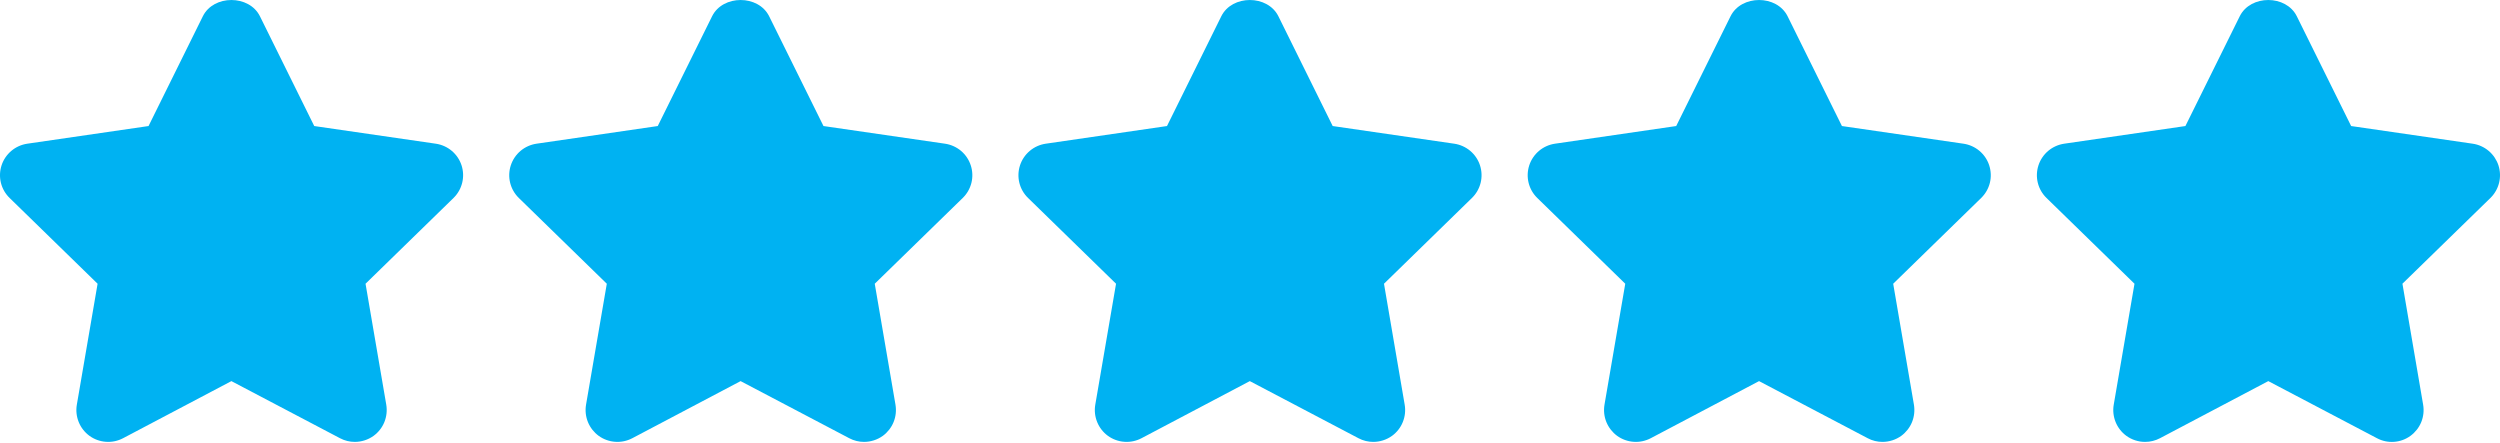 <?xml version="1.0" encoding="UTF-8"?> <svg xmlns="http://www.w3.org/2000/svg" width="79" height="14" viewBox="0 0 79 14" fill="none"><path d="M14.585 5.225C14.527 5.047 14.42 4.888 14.276 4.767C14.133 4.647 13.958 4.568 13.772 4.541L9.93 3.983L8.214 0.514C7.874 -0.171 6.75 -0.171 6.41 0.514L4.694 3.983L0.861 4.541C0.675 4.569 0.501 4.647 0.358 4.768C0.214 4.889 0.107 5.048 0.049 5.226C-0.009 5.405 -0.016 5.596 0.029 5.778C0.074 5.96 0.169 6.125 0.304 6.256L3.084 8.966L2.428 12.788C2.396 12.973 2.417 13.164 2.488 13.338C2.558 13.511 2.676 13.662 2.828 13.773C2.98 13.883 3.16 13.948 3.347 13.961C3.535 13.975 3.722 13.935 3.888 13.848L7.312 12.043L10.745 13.848C10.892 13.926 11.053 13.964 11.213 13.964C11.425 13.963 11.632 13.897 11.805 13.773C11.957 13.662 12.075 13.512 12.146 13.338C12.216 13.164 12.237 12.973 12.206 12.788L11.551 8.966L14.331 6.256C14.465 6.125 14.56 5.959 14.605 5.777C14.65 5.595 14.643 5.404 14.585 5.225ZM30.676 5.225C30.618 5.047 30.511 4.888 30.368 4.767C30.224 4.647 30.049 4.568 29.864 4.541L26.022 3.983L24.305 0.514C23.965 -0.171 22.842 -0.171 22.502 0.514L20.785 3.983L16.952 4.541C16.767 4.569 16.592 4.647 16.449 4.768C16.306 4.889 16.199 5.048 16.141 5.226C16.083 5.405 16.076 5.596 16.121 5.778C16.166 5.96 16.261 6.125 16.395 6.256L19.175 8.966L18.519 12.788C18.488 12.973 18.508 13.164 18.579 13.338C18.65 13.512 18.768 13.662 18.919 13.773C19.072 13.883 19.252 13.948 19.439 13.961C19.626 13.975 19.813 13.935 19.98 13.848L23.403 12.043L26.837 13.848C26.984 13.926 27.145 13.964 27.304 13.964C27.517 13.963 27.724 13.897 27.897 13.773C28.048 13.662 28.166 13.512 28.237 13.338C28.308 13.164 28.328 12.973 28.297 12.788L27.642 8.966L30.422 6.256C30.557 6.125 30.652 5.959 30.697 5.777C30.742 5.595 30.735 5.404 30.676 5.225ZM46.768 5.225C46.71 5.047 46.603 4.888 46.459 4.767C46.315 4.647 46.141 4.568 45.955 4.541L42.113 3.983L40.397 0.514C40.057 -0.171 38.933 -0.171 38.593 0.514L36.877 3.983L33.044 4.541C32.858 4.569 32.684 4.647 32.541 4.768C32.397 4.889 32.29 5.048 32.232 5.226C32.174 5.405 32.167 5.596 32.212 5.778C32.257 5.96 32.352 6.125 32.487 6.256L35.267 8.966L34.611 12.788C34.579 12.973 34.6 13.164 34.671 13.338C34.741 13.511 34.859 13.662 35.011 13.773C35.163 13.883 35.343 13.948 35.53 13.961C35.718 13.975 35.905 13.935 36.071 13.848L39.494 12.043L42.928 13.848C43.075 13.926 43.236 13.964 43.396 13.964C43.608 13.963 43.815 13.897 43.988 13.773C44.14 13.662 44.258 13.512 44.328 13.338C44.399 13.164 44.42 12.973 44.388 12.788L43.734 8.966L46.513 6.256C46.648 6.125 46.743 5.959 46.788 5.777C46.833 5.595 46.826 5.404 46.768 5.225ZM62.859 5.225C62.801 5.047 62.694 4.888 62.55 4.767C62.407 4.647 62.232 4.568 62.047 4.541L58.205 3.983L56.488 0.514C56.148 -0.171 55.025 -0.171 54.685 0.514L52.968 3.983L49.135 4.541C48.95 4.569 48.775 4.647 48.632 4.768C48.489 4.889 48.382 5.048 48.324 5.226C48.266 5.405 48.259 5.596 48.304 5.778C48.349 5.96 48.444 6.125 48.578 6.256L51.358 8.966L50.702 12.788C50.671 12.973 50.691 13.164 50.762 13.338C50.833 13.511 50.951 13.662 51.102 13.773C51.255 13.883 51.434 13.948 51.622 13.961C51.809 13.975 51.996 13.935 52.163 13.848L55.586 12.043L59.02 13.848C59.166 13.926 59.327 13.964 59.487 13.964C59.7 13.963 59.907 13.897 60.08 13.773C60.231 13.662 60.349 13.512 60.42 13.338C60.49 13.164 60.511 12.973 60.48 12.788L59.825 8.966L62.605 6.256C62.739 6.125 62.835 5.959 62.88 5.777C62.925 5.595 62.917 5.404 62.859 5.225ZM78.951 5.225C78.892 5.047 78.785 4.888 78.642 4.768C78.498 4.647 78.324 4.568 78.138 4.541L74.296 3.983L72.579 0.514C72.24 -0.171 71.116 -0.171 70.776 0.514L69.059 3.983L65.227 4.541C65.041 4.569 64.867 4.647 64.723 4.768C64.58 4.889 64.473 5.048 64.415 5.226C64.357 5.405 64.35 5.596 64.395 5.778C64.44 5.96 64.535 6.125 64.67 6.256L67.45 8.966L66.794 12.788C66.762 12.973 66.783 13.164 66.854 13.338C66.924 13.511 67.042 13.662 67.194 13.773C67.366 13.897 67.572 13.964 67.784 13.964C67.948 13.964 68.11 13.924 68.255 13.848L71.678 12.043L75.113 13.848C75.279 13.936 75.466 13.976 75.653 13.962C75.841 13.949 76.02 13.883 76.172 13.772C76.323 13.661 76.441 13.511 76.512 13.337C76.582 13.163 76.603 12.973 76.571 12.788L75.917 8.965L78.697 6.256C78.831 6.125 78.926 5.959 78.971 5.777C79.016 5.595 79.009 5.404 78.951 5.225Z" fill="#00B2F2"></path></svg> 